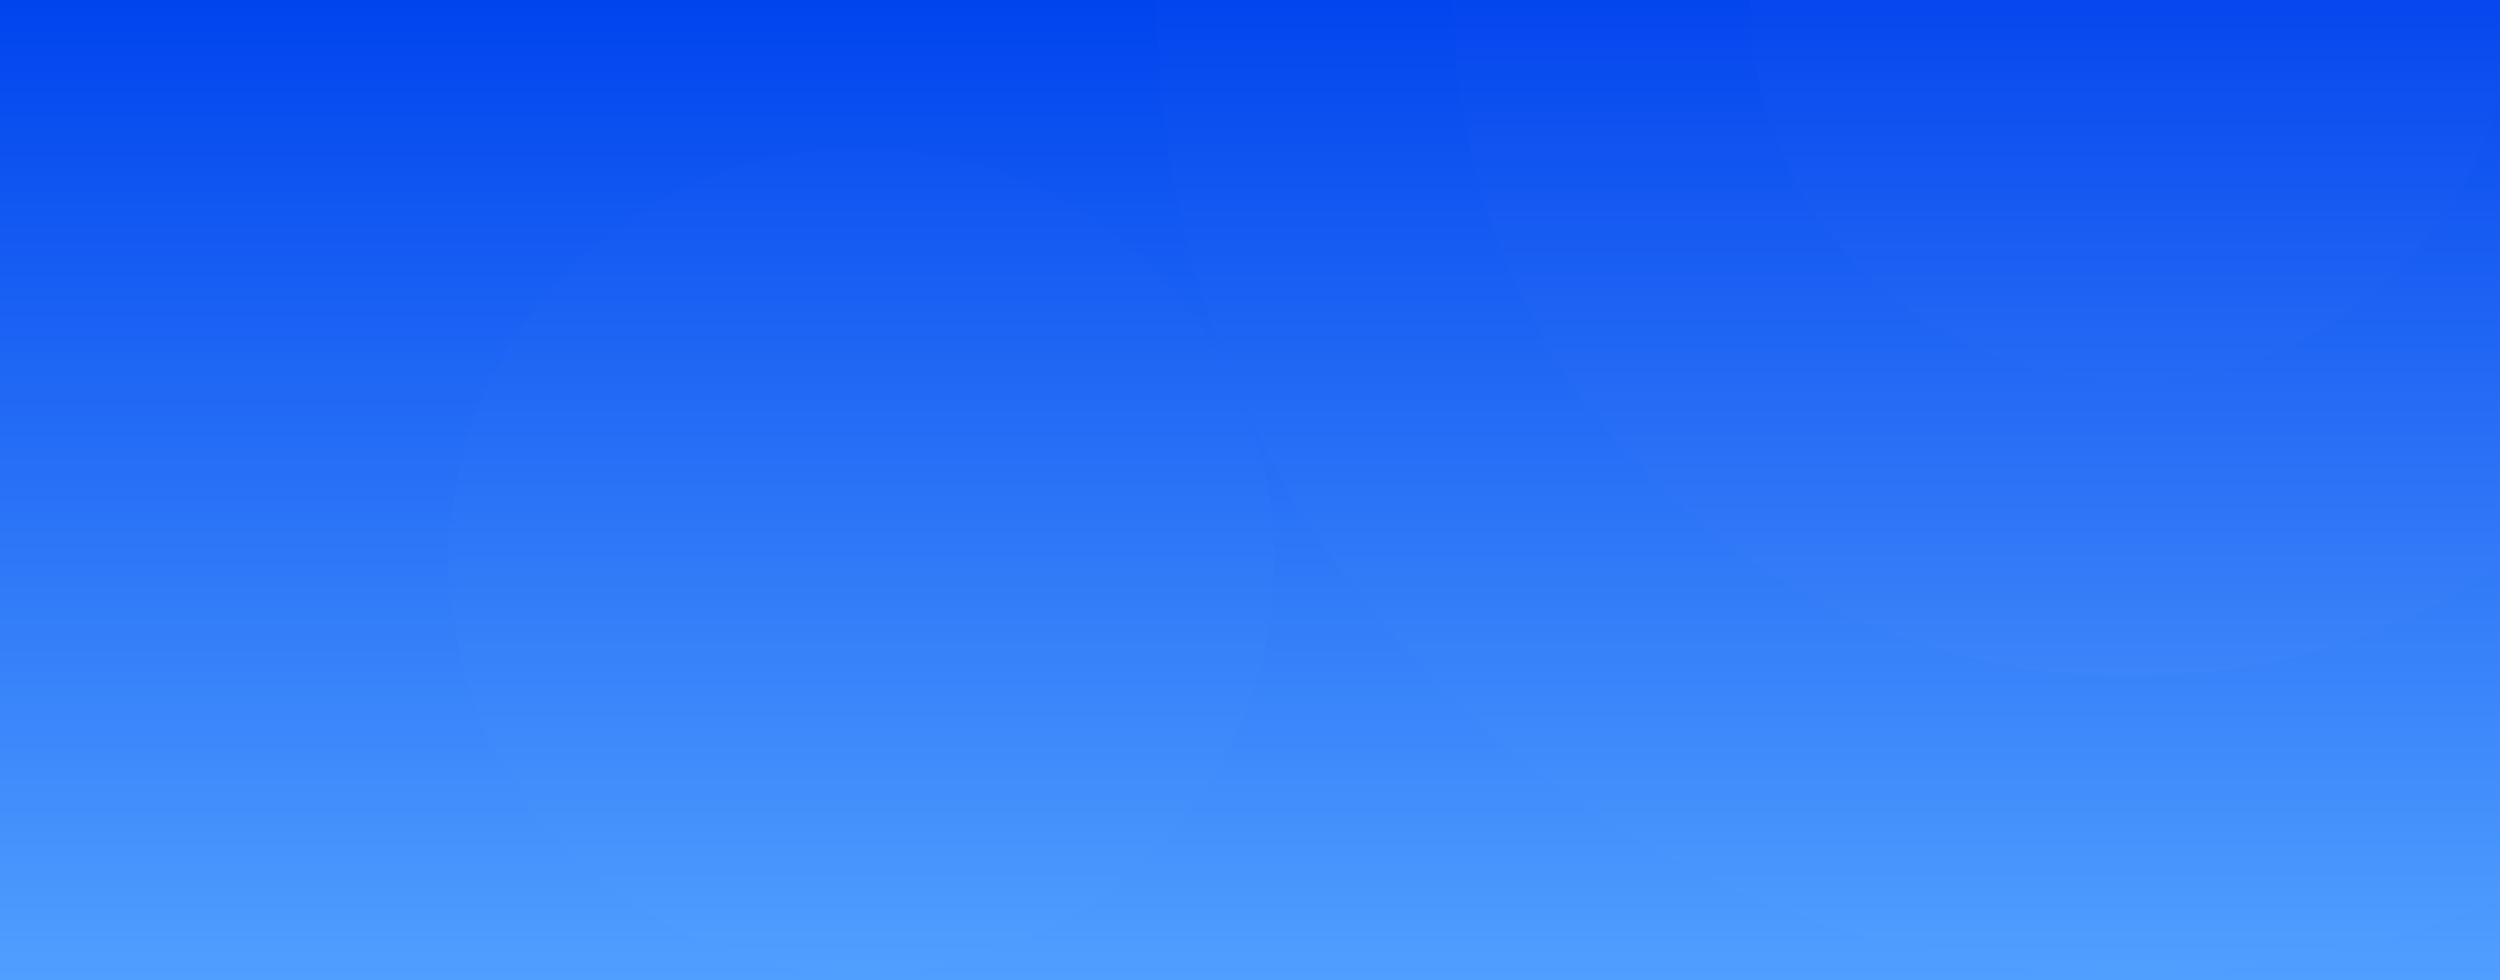 <?xml version="1.0" encoding="UTF-8"?>
<svg width="1130px" height="443px" viewBox="0 0 1130 443" version="1.1" xmlns="http://www.w3.org/2000/svg" xmlns:xlink="http://www.w3.org/1999/xlink">
    <rect x="0" y="0" width="1130" height="443" fill="#333333" stroke="none"/>
    <!-- Generator: Sketch 64 (93537) - https://sketch.com -->
    <title>bg-circles</title>
    <desc>Created with Sketch.</desc>
    <defs>
        <linearGradient x1="50%" y1="0%" x2="50%" y2="100%" id="linearGradient-1">
            <stop stop-color="#0044EE" offset="0%"></stop>
            <stop stop-color="#509FFF" offset="100%"></stop>
        </linearGradient>
        <rect id="path-2" x="0" y="0" width="1130" height="443"></rect>
    </defs>
    <g id="Page-1" stroke="none" stroke-width="1" fill="none" fill-rule="evenodd">
        <g id="Artboard" transform="translate(-470, -249)">
            <g id="bg-circles" transform="translate(470, 249)">
                <rect id="bg" fill="url(#linearGradient-1)" x="0" y="0" width="1130" height="443"></rect>
                <mask id="mask-3" fill="white">
                    <use xlink:href="#path-2"></use>
                </mask>
                <g id="Mask"></g>
                <circle id="Oval" fill="#FFFFFF" opacity="0.1" mask="url(#mask-3)" cx="962.5" cy="0.5" r="439.5"></circle>
                <circle id="Oval" fill="#FFFFFF" opacity="0.1" mask="url(#mask-3)" cx="963" cy="0" r="306"></circle>
                <ellipse id="Oval" fill="#FFFFFF" opacity="0.1" mask="url(#mask-3)" cx="963" cy="0.5" rx="172" ry="171.5"></ellipse>
                <circle id="Oval" fill="#FFFFFF" opacity="0.1" mask="url(#mask-3)" cx="389.5" cy="253.5" r="186.5"></circle>
            </g>
        </g>
    </g>
</svg>